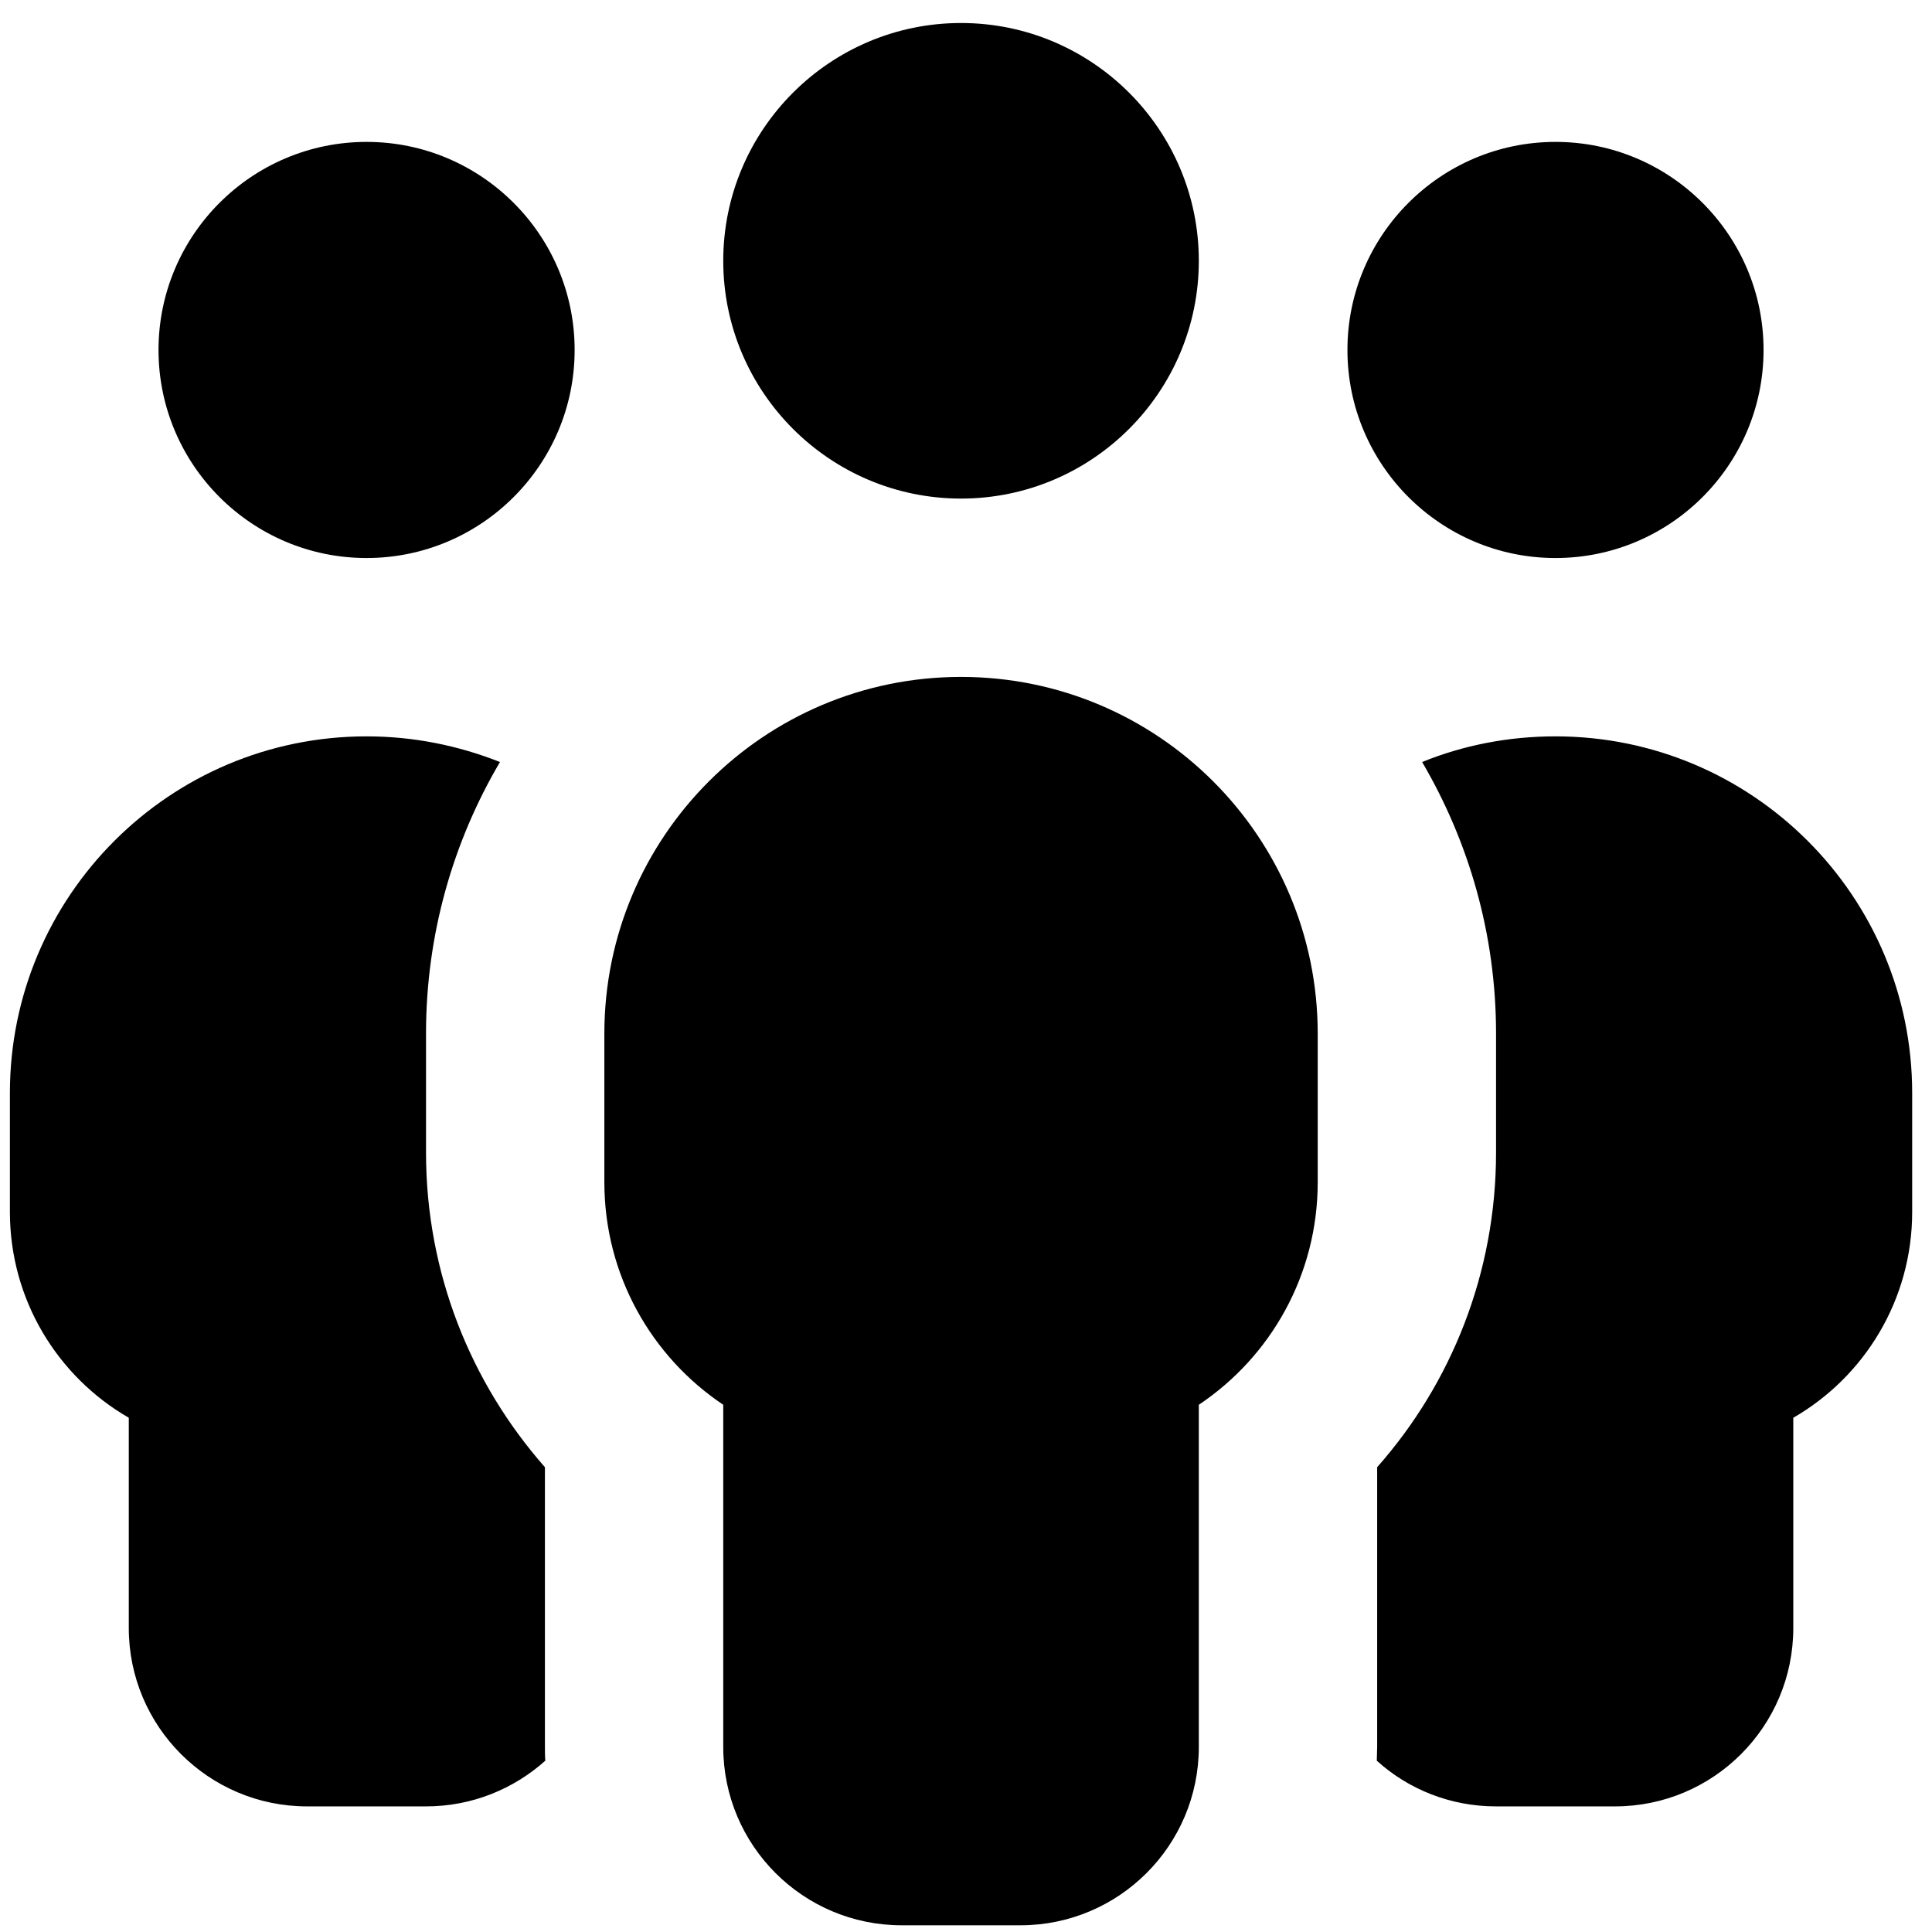 <svg xmlns="http://www.w3.org/2000/svg" width="65" height="65" viewBox="0 0 65 65" fill="none"><path d="M32.333 0.774C36.746 0.774 40.333 4.362 40.333 8.774C40.333 13.187 36.746 16.774 32.333 16.774C27.921 16.774 24.333 13.187 24.333 8.774C24.333 4.362 27.921 0.774 32.333 0.774ZM44.333 39.774C44.333 42.899 42.746 45.649 40.333 47.262V58.774C40.333 62.087 37.646 64.774 34.333 64.774H30.333C27.021 64.774 24.333 62.087 24.333 58.774V47.262C21.921 45.649 20.333 42.899 20.333 39.774V34.774C20.333 28.149 25.708 22.774 32.333 22.774C38.958 22.774 44.333 28.149 44.333 34.774V39.774ZM12.333 4.774C16.196 4.774 19.333 7.912 19.333 11.774C19.333 15.637 16.196 18.774 12.333 18.774C8.471 18.774 5.333 15.637 5.333 11.774C5.333 7.912 8.471 4.774 12.333 4.774ZM14.333 34.774V38.774C14.333 42.837 15.846 46.537 18.333 49.362V58.774C18.333 58.924 18.333 59.087 18.346 59.237C17.283 60.187 15.883 60.774 14.333 60.774H10.333C7.021 60.774 4.333 58.087 4.333 54.774V47.699C1.946 46.324 0.333 43.737 0.333 40.774V36.774C0.333 30.149 5.708 24.774 12.333 24.774C13.921 24.774 15.433 25.087 16.821 25.637C15.246 28.312 14.333 31.437 14.333 34.774ZM46.333 58.774V49.362C48.821 46.549 50.333 42.837 50.333 38.774V34.774C50.333 31.437 49.421 28.324 47.846 25.637C49.233 25.074 50.746 24.774 52.333 24.774C58.958 24.774 64.333 30.149 64.333 36.774V40.774C64.333 43.737 62.721 46.324 60.333 47.699V54.774C60.333 58.087 57.646 60.774 54.333 60.774H50.333C48.796 60.774 47.383 60.199 46.321 59.237C46.321 59.087 46.333 58.924 46.333 58.774ZM52.333 4.774C56.196 4.774 59.333 7.912 59.333 11.774C59.333 15.637 56.196 18.774 52.333 18.774C48.471 18.774 45.333 15.637 45.333 11.774C45.333 7.912 48.471 4.774 52.333 4.774Z" fill="black"></path></svg>